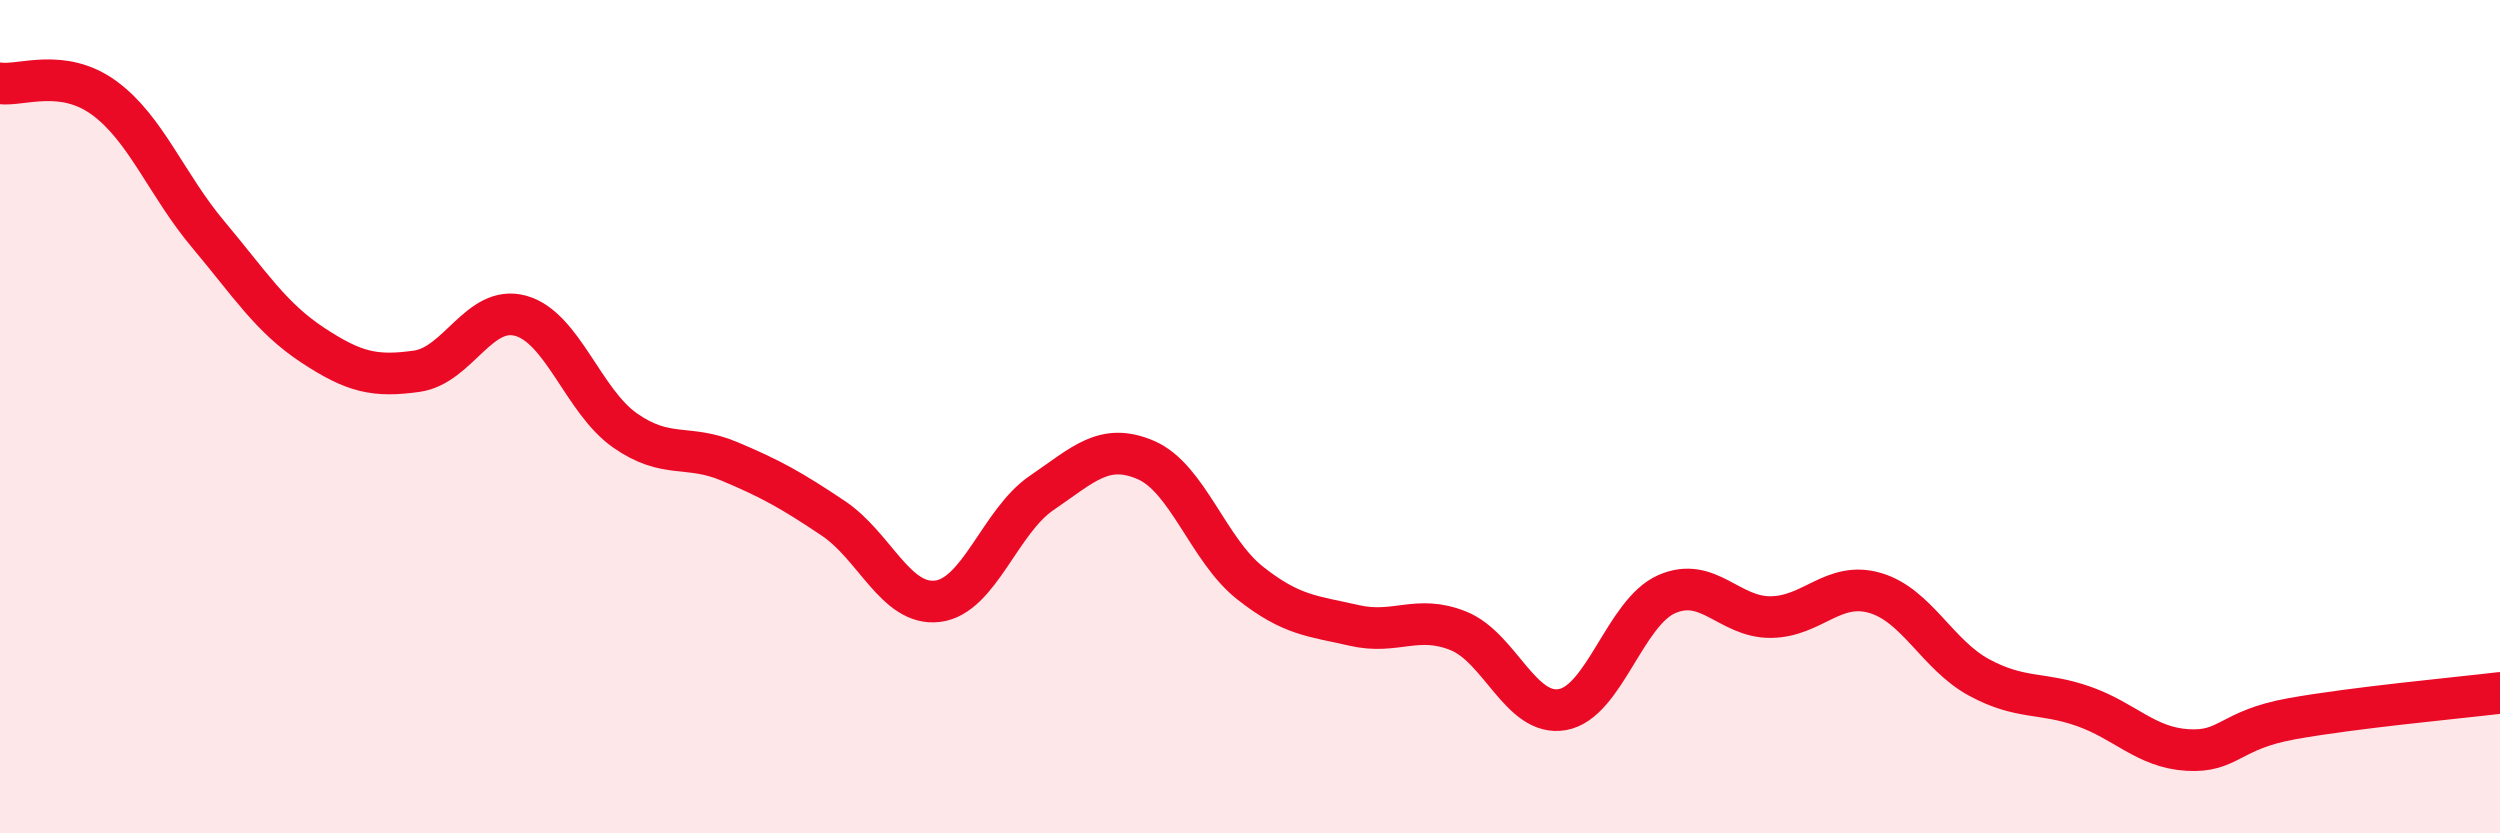 
    <svg width="60" height="20" viewBox="0 0 60 20" xmlns="http://www.w3.org/2000/svg">
      <path
        d="M 0,2 C 0.5,2.07 1.5,1.62 2.5,2.35 C 3.5,3.08 4,4.44 5,5.63 C 6,6.82 6.5,7.62 7.5,8.28 C 8.5,8.94 9,9.05 10,8.91 C 11,8.77 11.5,7.3 12.5,7.58 C 13.5,7.86 14,9.63 15,10.33 C 16,11.03 16.5,10.65 17.5,11.07 C 18.5,11.49 19,11.77 20,12.44 C 21,13.11 21.5,14.55 22.5,14.43 C 23.5,14.31 24,12.51 25,11.83 C 26,11.15 26.5,10.61 27.5,11.04 C 28.5,11.47 29,13.2 30,13.99 C 31,14.78 31.5,14.78 32.5,15.01 C 33.5,15.24 34,14.74 35,15.14 C 36,15.54 36.5,17.21 37.5,17.03 C 38.5,16.85 39,14.7 40,14.26 C 41,13.82 41.5,14.82 42.5,14.81 C 43.5,14.8 44,13.94 45,14.23 C 46,14.52 46.5,15.72 47.5,16.26 C 48.5,16.8 49,16.6 50,16.95 C 51,17.3 51.5,17.94 52.5,18 C 53.5,18.06 53.5,17.52 55,17.25 C 56.5,16.98 59,16.75 60,16.63L60 20L0 20Z"
        fill="#EB0A25"
        opacity="0.1"
        stroke-linecap="round"
        stroke-linejoin="round"
      />
      <path
        d="M 0,2 C 0.5,2.07 1.5,1.62 2.5,2.35 C 3.5,3.08 4,4.44 5,5.63 C 6,6.82 6.5,7.62 7.5,8.28 C 8.5,8.94 9,9.05 10,8.91 C 11,8.77 11.5,7.3 12.5,7.58 C 13.5,7.86 14,9.63 15,10.33 C 16,11.03 16.5,10.65 17.5,11.07 C 18.5,11.49 19,11.77 20,12.44 C 21,13.11 21.5,14.55 22.5,14.43 C 23.5,14.31 24,12.51 25,11.83 C 26,11.15 26.5,10.61 27.5,11.04 C 28.5,11.47 29,13.2 30,13.99 C 31,14.78 31.5,14.78 32.5,15.01 C 33.5,15.24 34,14.74 35,15.14 C 36,15.54 36.5,17.21 37.5,17.03 C 38.5,16.85 39,14.7 40,14.26 C 41,13.82 41.5,14.82 42.5,14.81 C 43.5,14.8 44,13.94 45,14.23 C 46,14.52 46.5,15.72 47.5,16.26 C 48.5,16.8 49,16.6 50,16.95 C 51,17.3 51.5,17.94 52.5,18 C 53.5,18.06 53.5,17.52 55,17.25 C 56.5,16.98 59,16.75 60,16.63"
        stroke="#EB0A25"
        stroke-width="1"
        fill="none"
        stroke-linecap="round"
        stroke-linejoin="round"
      />
    </svg>
  